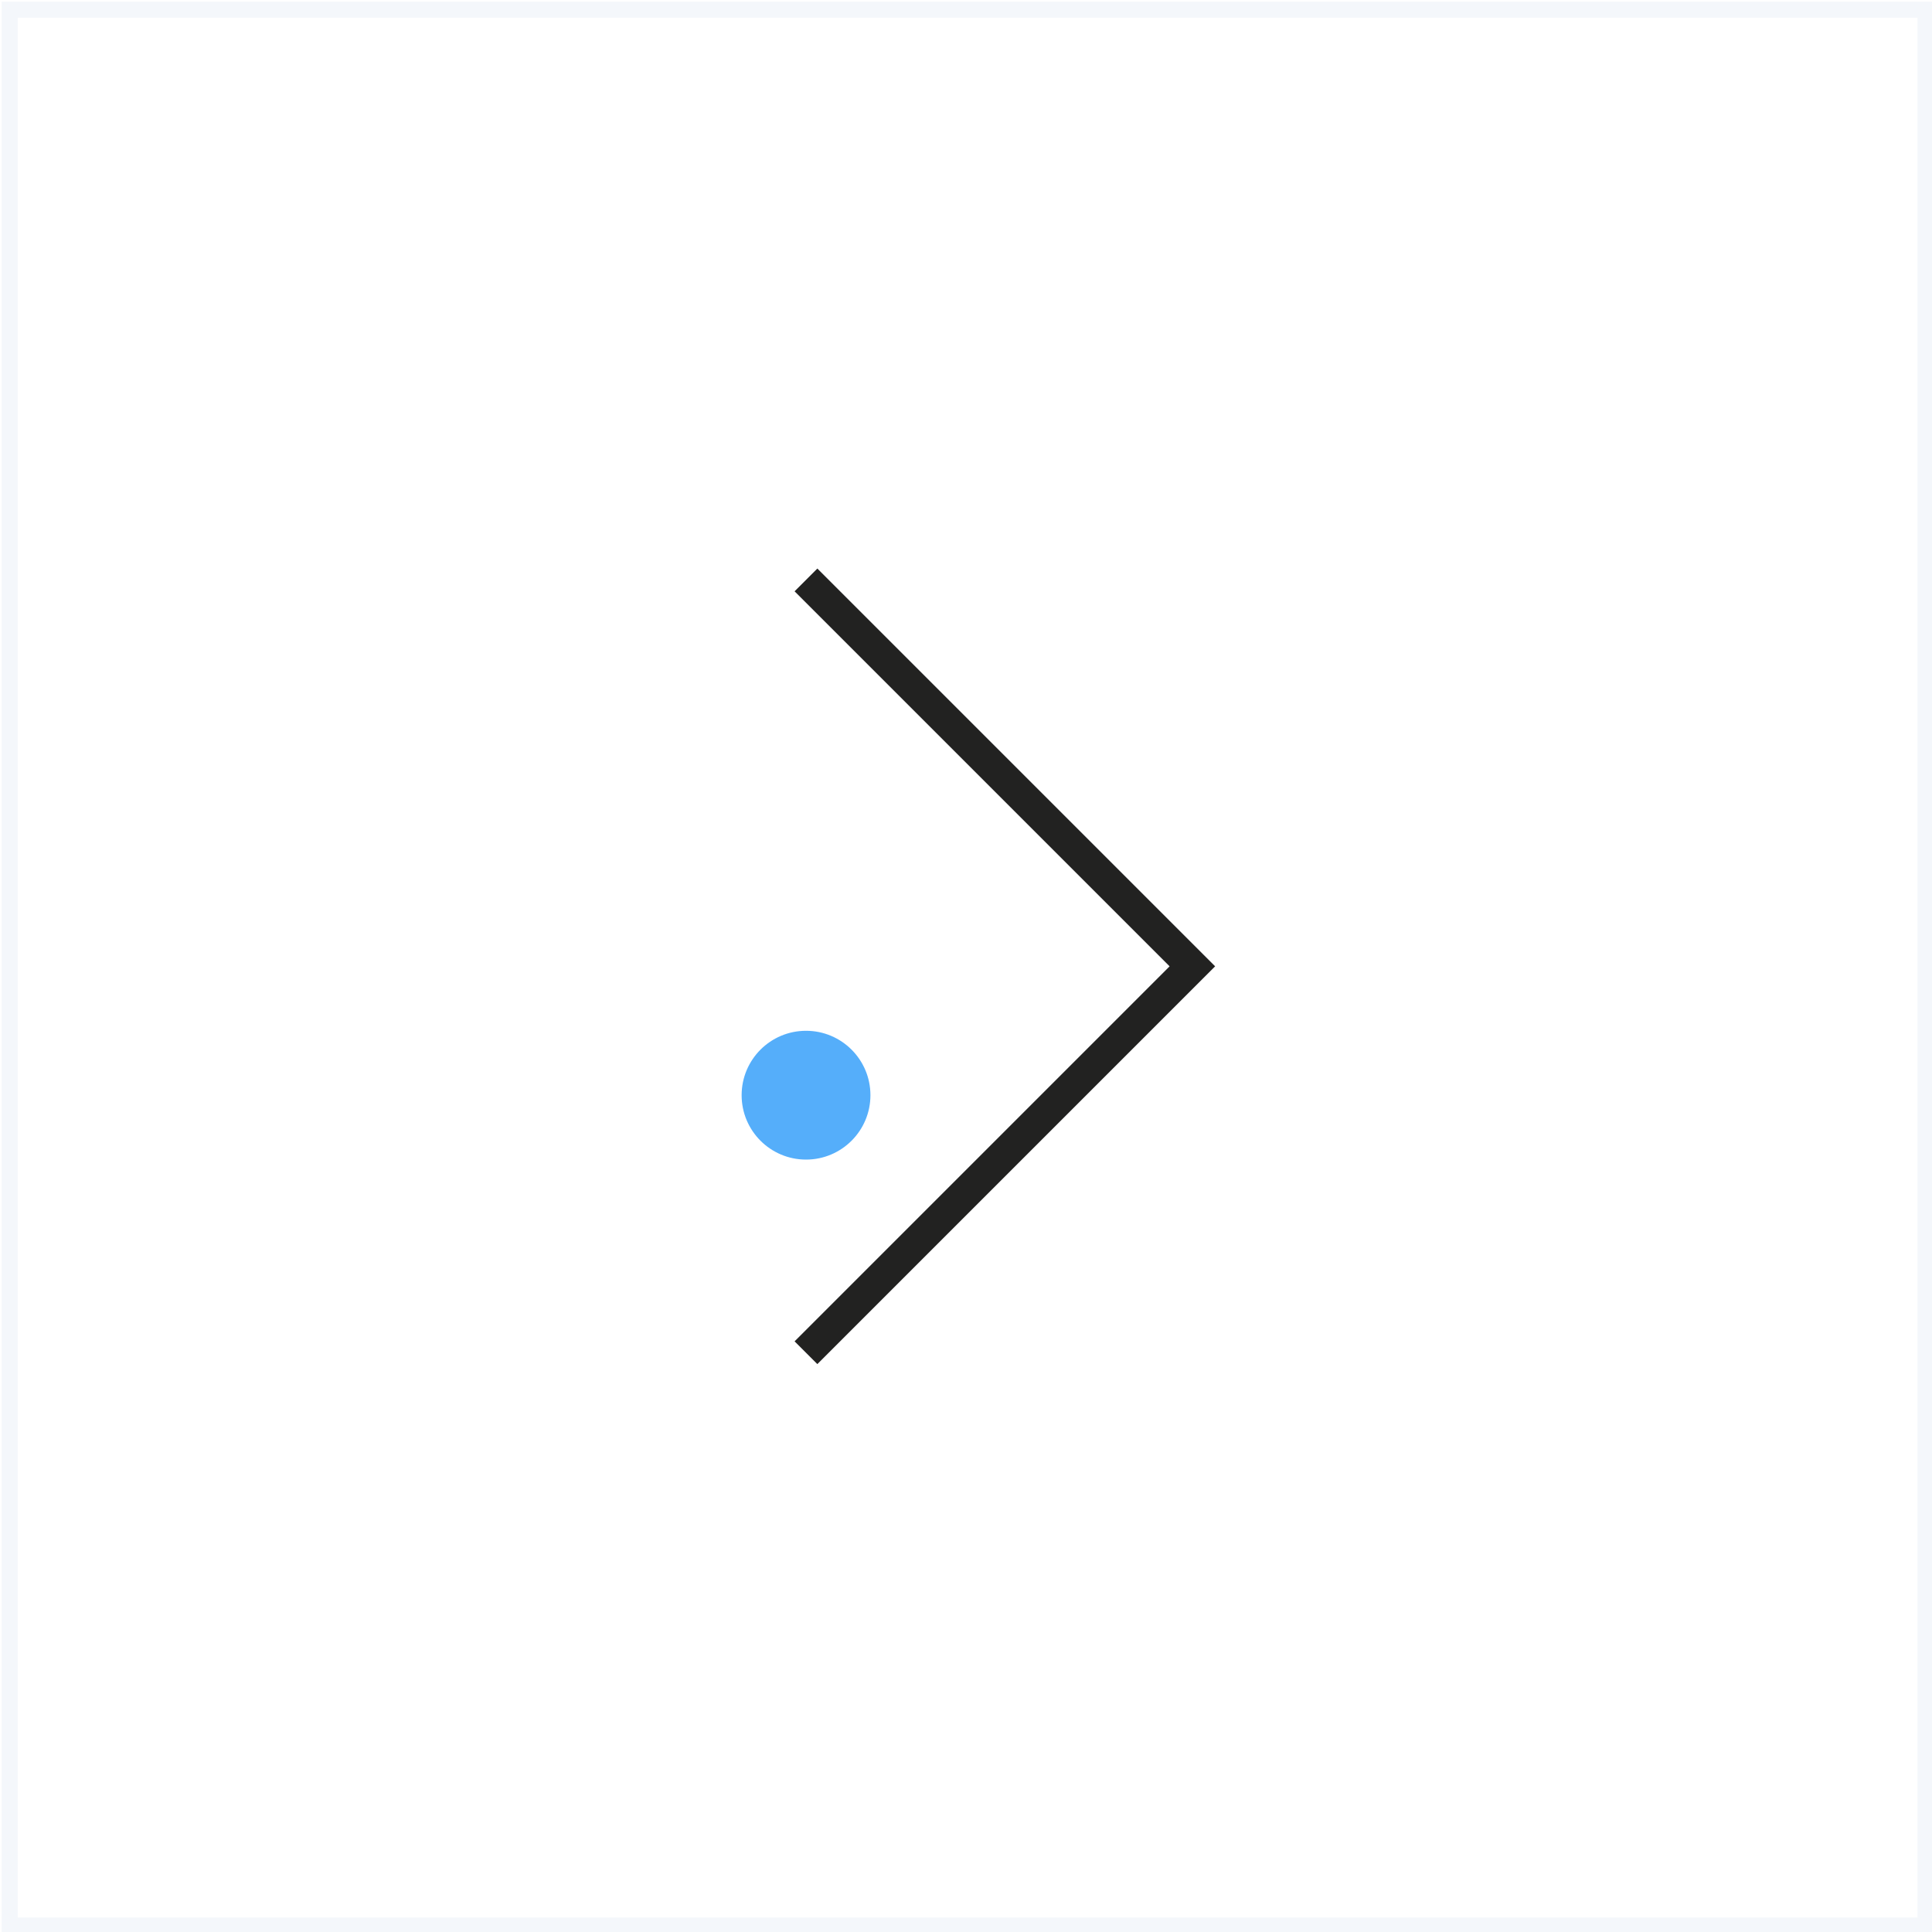 <?xml version="1.0" encoding="utf-8"?>
<!-- Generator: Adobe Illustrator 24.2.3, SVG Export Plug-In . SVG Version: 6.00 Build 0)  -->
<svg version="1.1" id="Livello_1" xmlns="http://www.w3.org/2000/svg" xmlns:xlink="http://www.w3.org/1999/xlink" x="0px" y="0px"
	 width="60px" height="60px" viewBox="0 0 60 60" style="enable-background:new 0 0 60 60;" xml:space="preserve">
<rect x="0" y="0" width="60" height="60" fill="#808080" stroke="none"/>
<style type="text/css">
	.st0{fill:#FFFFFF;}
	.st1{fill:none;stroke:#F4F7FB;stroke-width:0.5;}
	.st2{fill:none;stroke:#222221;stroke-miterlimit:10;}
	.st3{fill:#55AEFA;}
</style>
<g id="Component_13_2" transform="translate(60 60) rotate(180)">
	<g id="Rectangle_291">
		<rect y="0" class="st0" width="60" height="60"/>
		<rect x="0.2" y="0.2" class="st1" width="59.5" height="59.5"/>
	</g>
	<g id="Group_1013" transform="translate(20.17 16.59)">
		<path id="Path_4663" class="st2" d="M14.8,1.4l-12,12l12,12"/>
		<g id="Group_1012" transform="translate(12.798 7.398)">
			<circle id="Ellipse_149" class="st3" cx="2" cy="2" r="2"/>
		</g>
	</g>
</g>
</svg>
